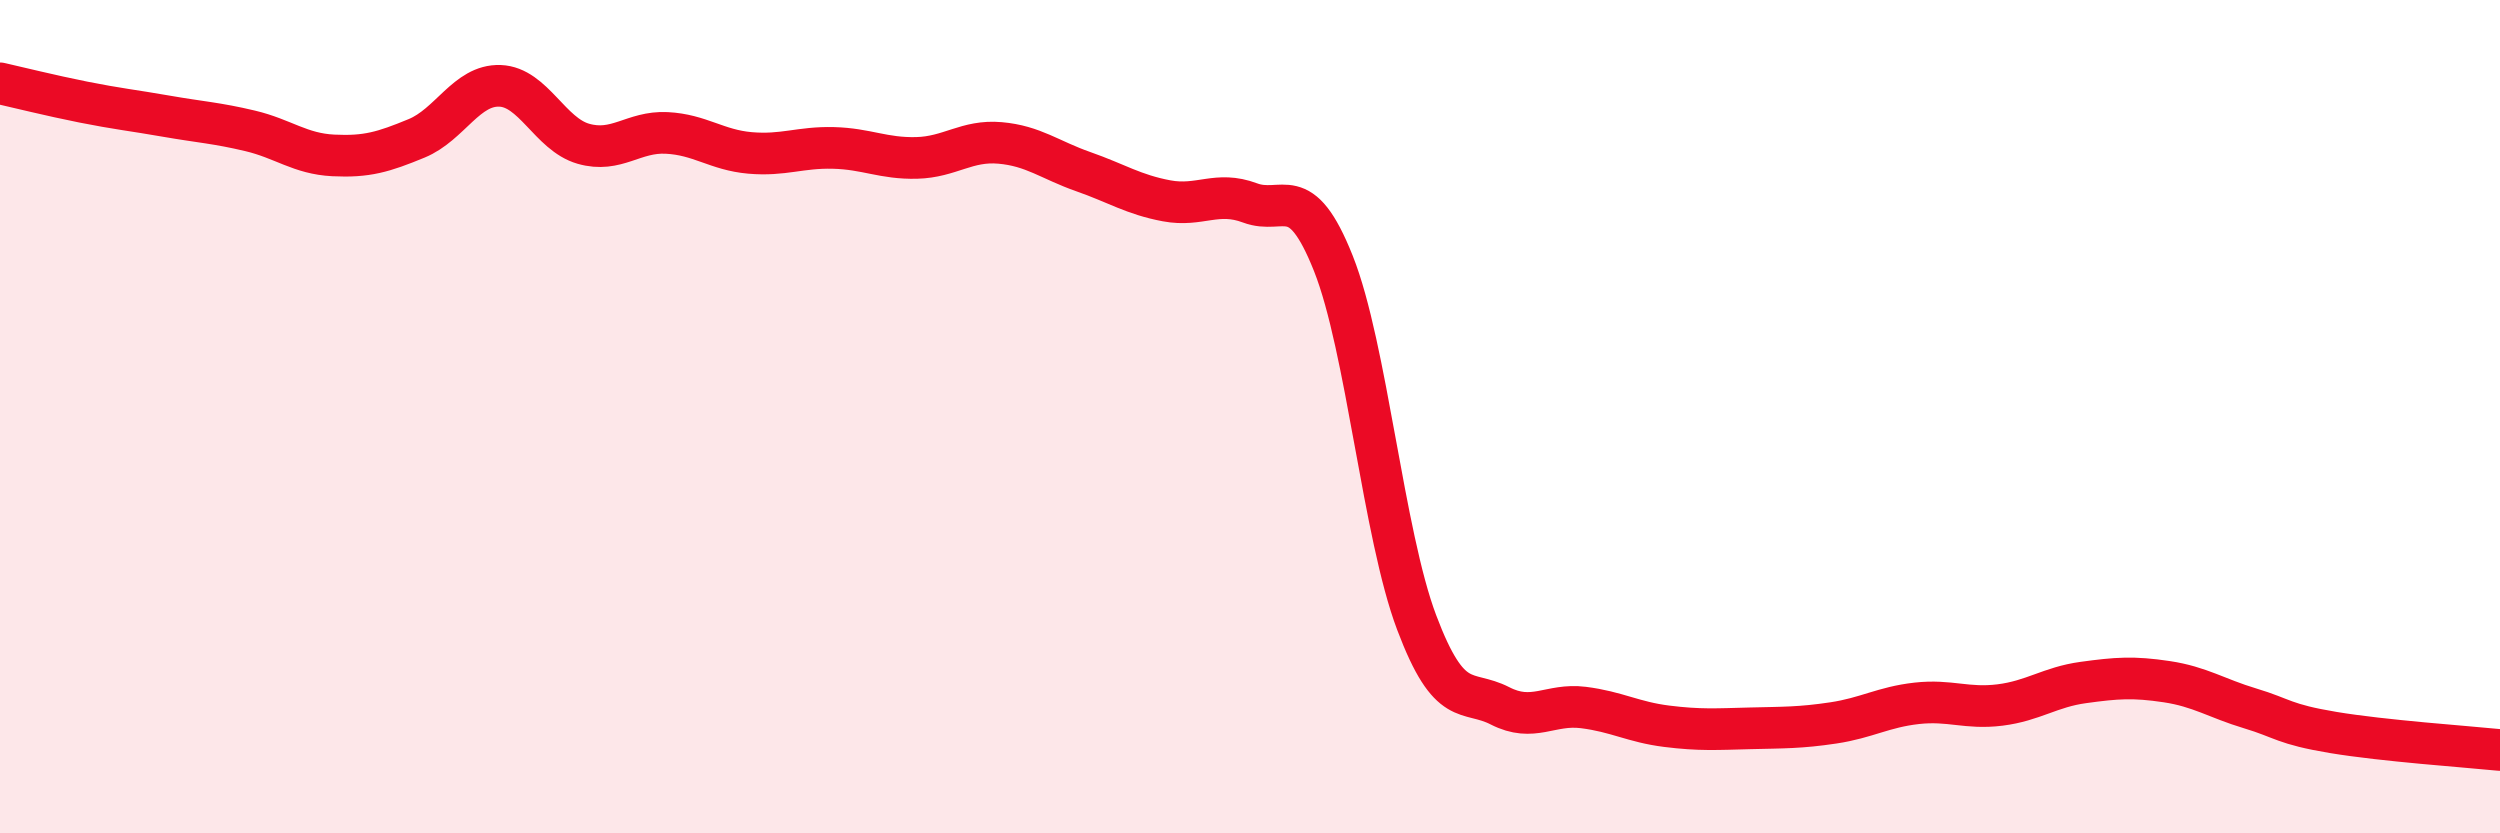 
    <svg width="60" height="20" viewBox="0 0 60 20" xmlns="http://www.w3.org/2000/svg">
      <path
        d="M 0,2 C 0.4,2.09 1.2,2.29 2,2.45 C 2.8,2.61 3.2,2.65 4,2.79 C 4.8,2.93 5.2,2.95 6,3.14 C 6.8,3.33 7.2,3.69 8,3.73 C 8.8,3.77 9.2,3.65 10,3.32 C 10.8,2.99 11.2,2.03 12,2.06 C 12.8,2.09 13.2,3.22 14,3.45 C 14.8,3.68 15.2,3.15 16,3.19 C 16.8,3.23 17.2,3.6 18,3.67 C 18.8,3.74 19.2,3.53 20,3.55 C 20.8,3.57 21.2,3.81 22,3.79 C 22.8,3.77 23.2,3.36 24,3.43 C 24.8,3.5 25.2,3.84 26,4.12 C 26.8,4.4 27.2,4.67 28,4.82 C 28.8,4.97 29.2,4.57 30,4.87 C 30.8,5.17 31.2,4.31 32,6.32 C 32.8,8.33 33.2,12.82 34,14.94 C 34.8,17.06 35.2,16.53 36,16.94 C 36.8,17.35 37.2,16.88 38,16.98 C 38.8,17.08 39.2,17.33 40,17.43 C 40.8,17.53 41.2,17.5 42,17.48 C 42.8,17.46 43.2,17.47 44,17.35 C 44.8,17.23 45.2,16.97 46,16.88 C 46.8,16.79 47.2,17.02 48,16.92 C 48.8,16.82 49.2,16.49 50,16.38 C 50.8,16.27 51.2,16.24 52,16.36 C 52.8,16.48 53.2,16.76 54,17 C 54.8,17.24 54.8,17.38 56,17.58 C 57.2,17.78 59.2,17.92 60,18L60 20L0 20Z"
        fill="#EB0A25"
        opacity="0.1"
        stroke-linecap="round"
        stroke-linejoin="round"
      />
      <path
        d="M 0,2 C 0.4,2.09 1.2,2.29 2,2.45 C 2.8,2.61 3.2,2.65 4,2.79 C 4.8,2.93 5.2,2.95 6,3.14 C 6.8,3.33 7.2,3.69 8,3.73 C 8.8,3.77 9.2,3.65 10,3.32 C 10.8,2.99 11.2,2.03 12,2.06 C 12.8,2.09 13.2,3.22 14,3.45 C 14.8,3.68 15.2,3.15 16,3.19 C 16.8,3.23 17.2,3.6 18,3.67 C 18.8,3.74 19.2,3.53 20,3.55 C 20.8,3.57 21.2,3.81 22,3.79 C 22.8,3.77 23.2,3.36 24,3.43 C 24.8,3.5 25.2,3.84 26,4.12 C 26.8,4.4 27.2,4.67 28,4.82 C 28.8,4.97 29.2,4.57 30,4.87 C 30.8,5.17 31.2,4.31 32,6.32 C 32.8,8.33 33.2,12.82 34,14.94 C 34.8,17.06 35.2,16.53 36,16.94 C 36.8,17.35 37.2,16.88 38,16.98 C 38.8,17.08 39.2,17.33 40,17.43 C 40.8,17.53 41.2,17.5 42,17.48 C 42.8,17.46 43.2,17.47 44,17.35 C 44.8,17.23 45.2,16.97 46,16.88 C 46.8,16.79 47.2,17.02 48,16.92 C 48.8,16.82 49.2,16.49 50,16.38 C 50.8,16.27 51.2,16.24 52,16.36 C 52.8,16.48 53.2,16.76 54,17 C 54.8,17.24 54.8,17.38 56,17.58 C 57.2,17.78 59.2,17.92 60,18"
        stroke="#EB0A25"
        stroke-width="1"
        fill="none"
        stroke-linecap="round"
        stroke-linejoin="round"
      />
    </svg>
  